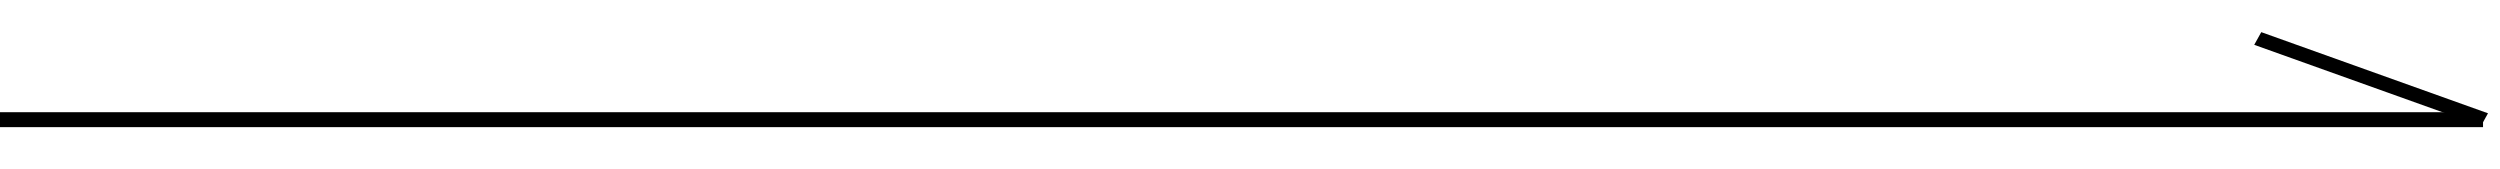 <?xml version="1.0" encoding="UTF-8"?>
<svg xmlns="http://www.w3.org/2000/svg" width="502" height="34" viewBox="0 0 502 34" fill="none">
  <line y1="-1.5" x2="47.226" y2="-1.5" transform="matrix(0.964 0.345 -0.471 0.848 452.65 9)" stroke="black" stroke-width="3"></line>
  <line y1="24.031" x2="498.593" y2="24.031" stroke="black" stroke-width="3"></line>
</svg>
